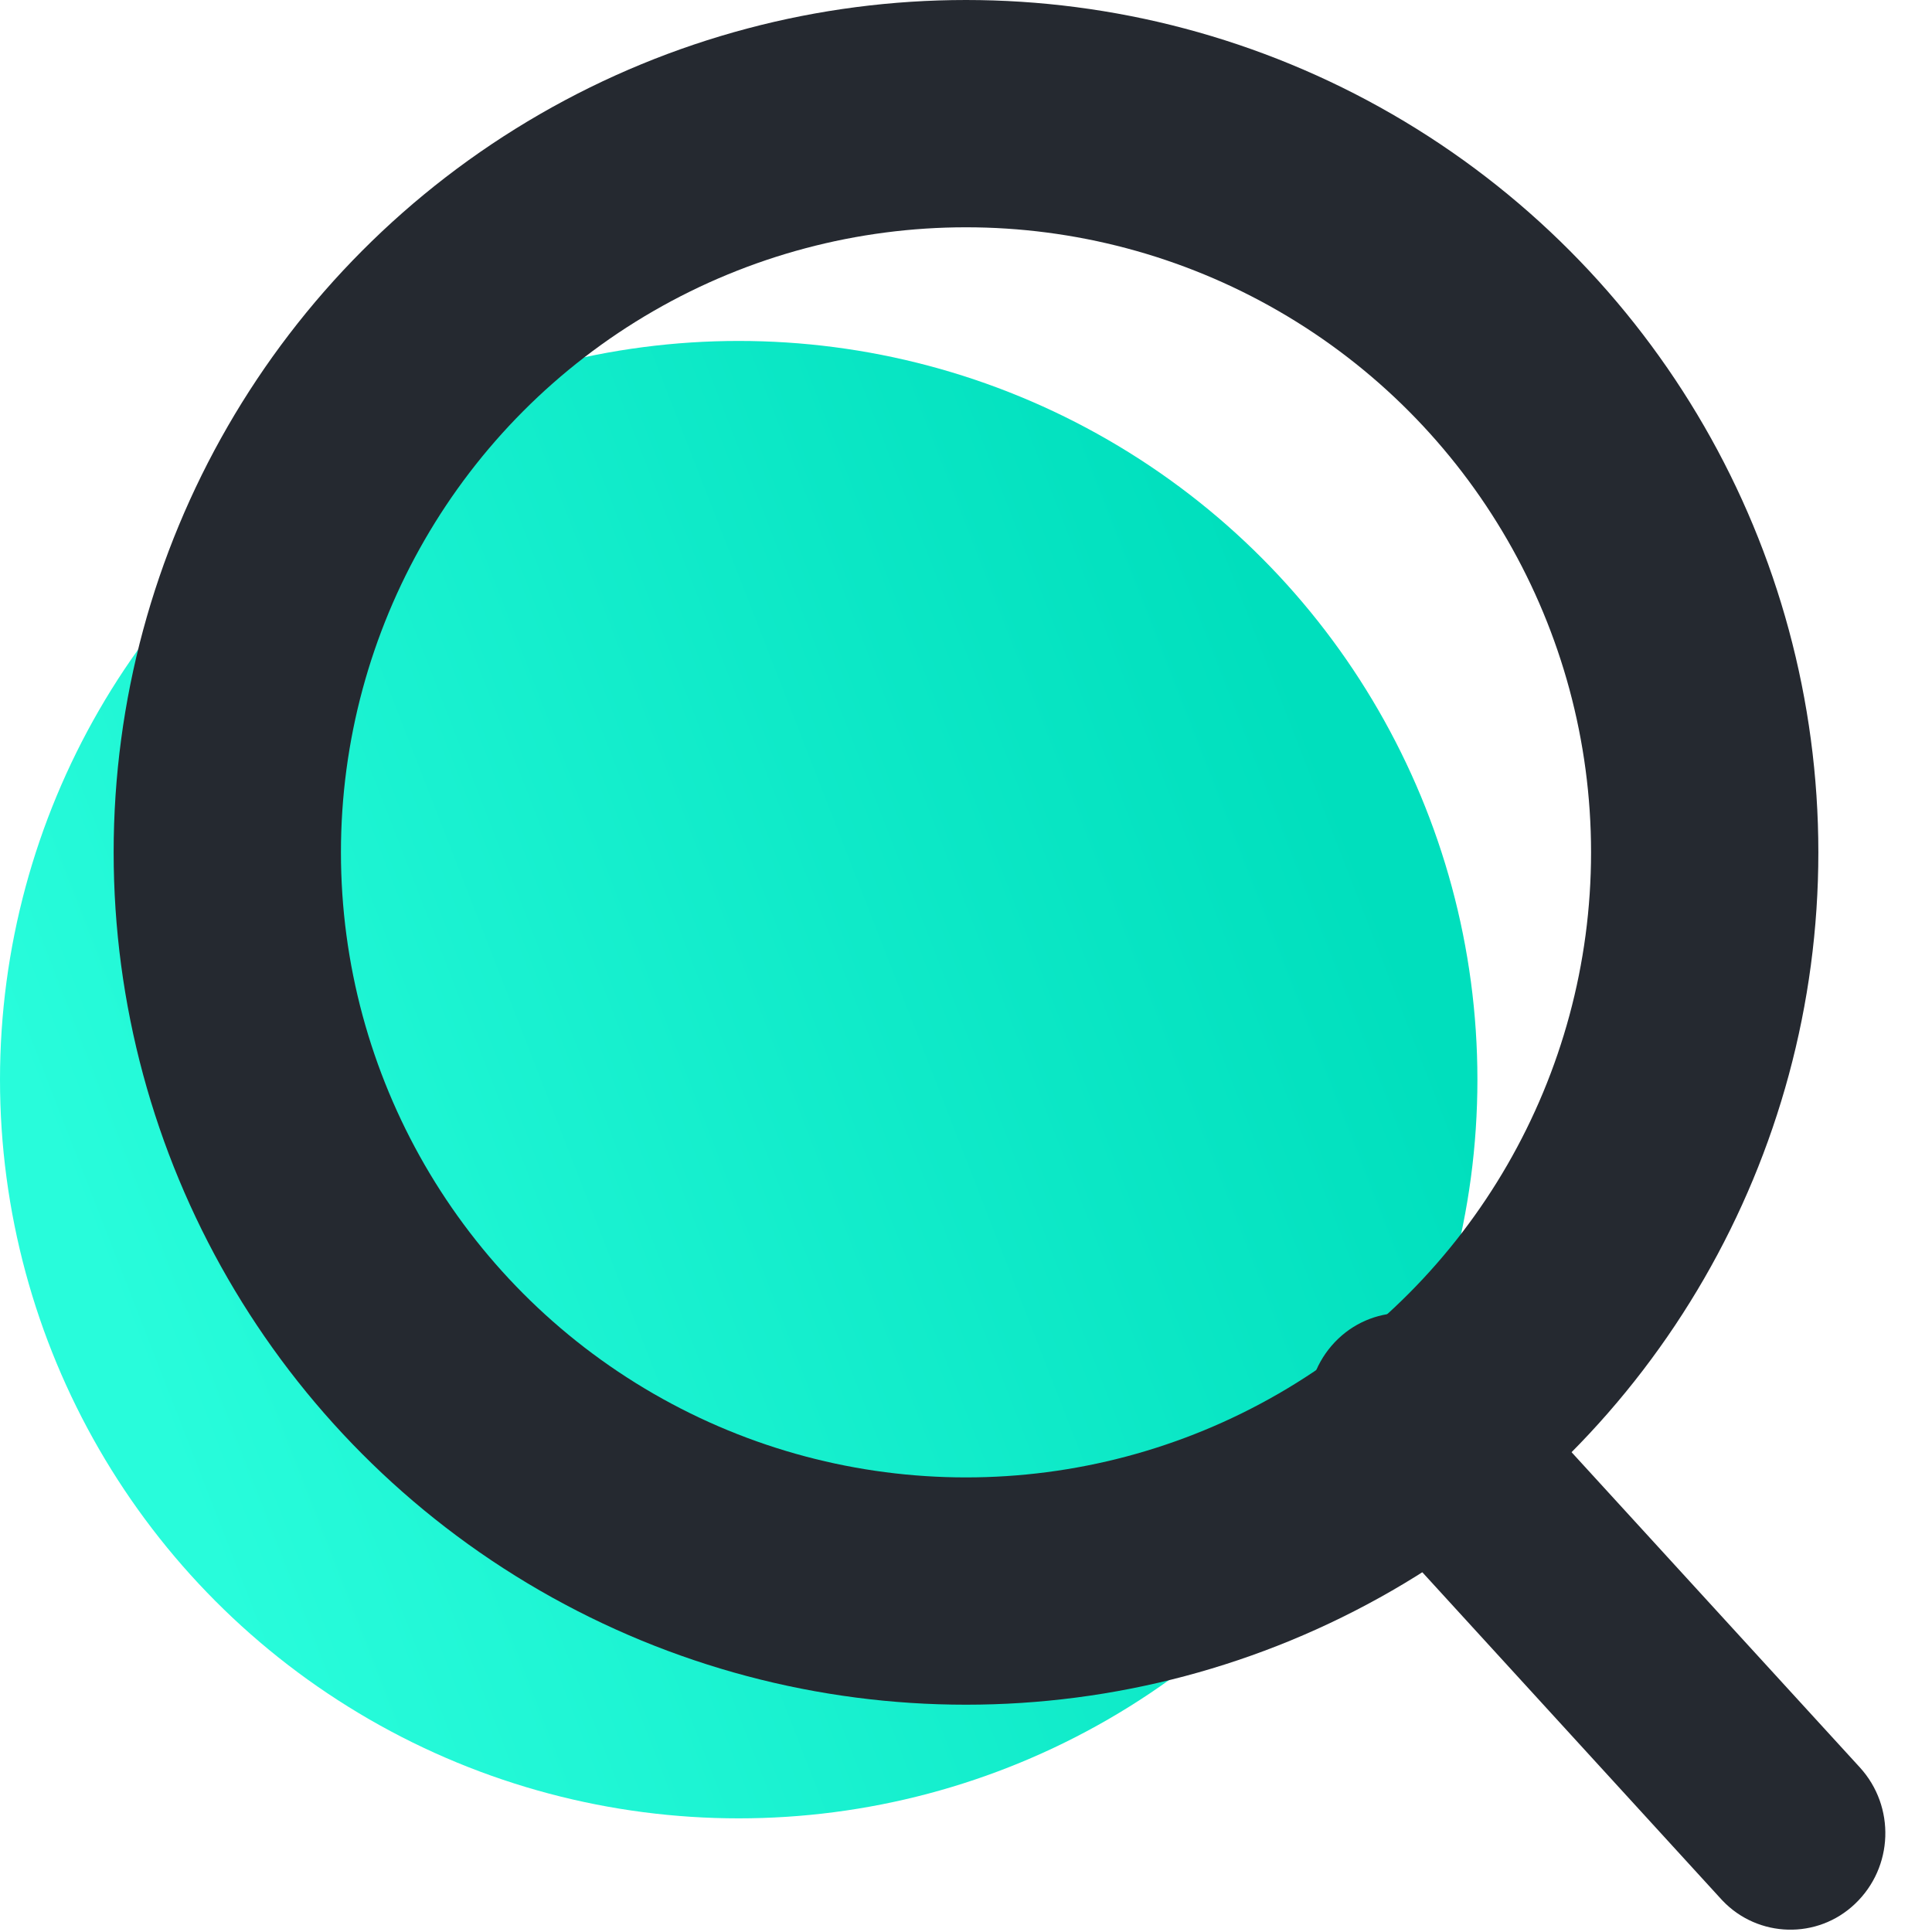 <?xml version="1.0" encoding="UTF-8"?>
<svg width="17px" height="17px" viewBox="0 0 17 17" version="1.1" xmlns="http://www.w3.org/2000/svg" xmlns:xlink="http://www.w3.org/1999/xlink">
    <!-- Generator: Sketch 52.2 (67145) - http://www.bohemiancoding.com/sketch -->
    <title>分组 27</title>
    <desc>Created with Sketch.</desc>
    <defs>
        <linearGradient x1="97.968%" y1="50%" x2="14.581%" y2="82.479%" id="linearGradient-1">
            <stop stop-color="#00DFBD" offset="0%"></stop>
            <stop stop-color="#28FCDB" offset="100%"></stop>
        </linearGradient>
    </defs>
    <g id="logosj+ko" stroke="none" stroke-width="1" fill="none" fill-rule="evenodd">
        <g id="首页" transform="translate(-1859, -21)">
            <g id="分组-28" transform="translate(1859, 21)">
                <g id="分组-27" transform="translate(0, 1)">
                    <circle id="椭圆形" fill="url(#linearGradient-1)" cx="6.5" cy="8.5" r="6.5"></circle>
                    <circle id="椭圆形" stroke="#252930" stroke-width="2" cx="8.5" cy="6.5" r="6.5"></circle>
                    <path d="M14.083,9.897 L14.083,9.897 C14.538,9.893 14.911,10.258 14.915,10.714 C14.916,10.719 14.916,10.725 14.915,10.73 L14.866,15.786 C14.861,16.253 14.483,16.631 14.016,16.635 L14.016,16.635 C13.561,16.64 13.188,16.274 13.183,15.819 C13.183,15.813 13.183,15.808 13.183,15.803 L13.233,10.747 C13.238,10.28 13.616,9.902 14.083,9.897 Z" id="矩形" fill="#252930" transform="translate(14.049, 13.266) rotate(-43) translate(-14.049, -13.266) "></path>
                </g>
            </g>
        </g>
    </g>
</svg>